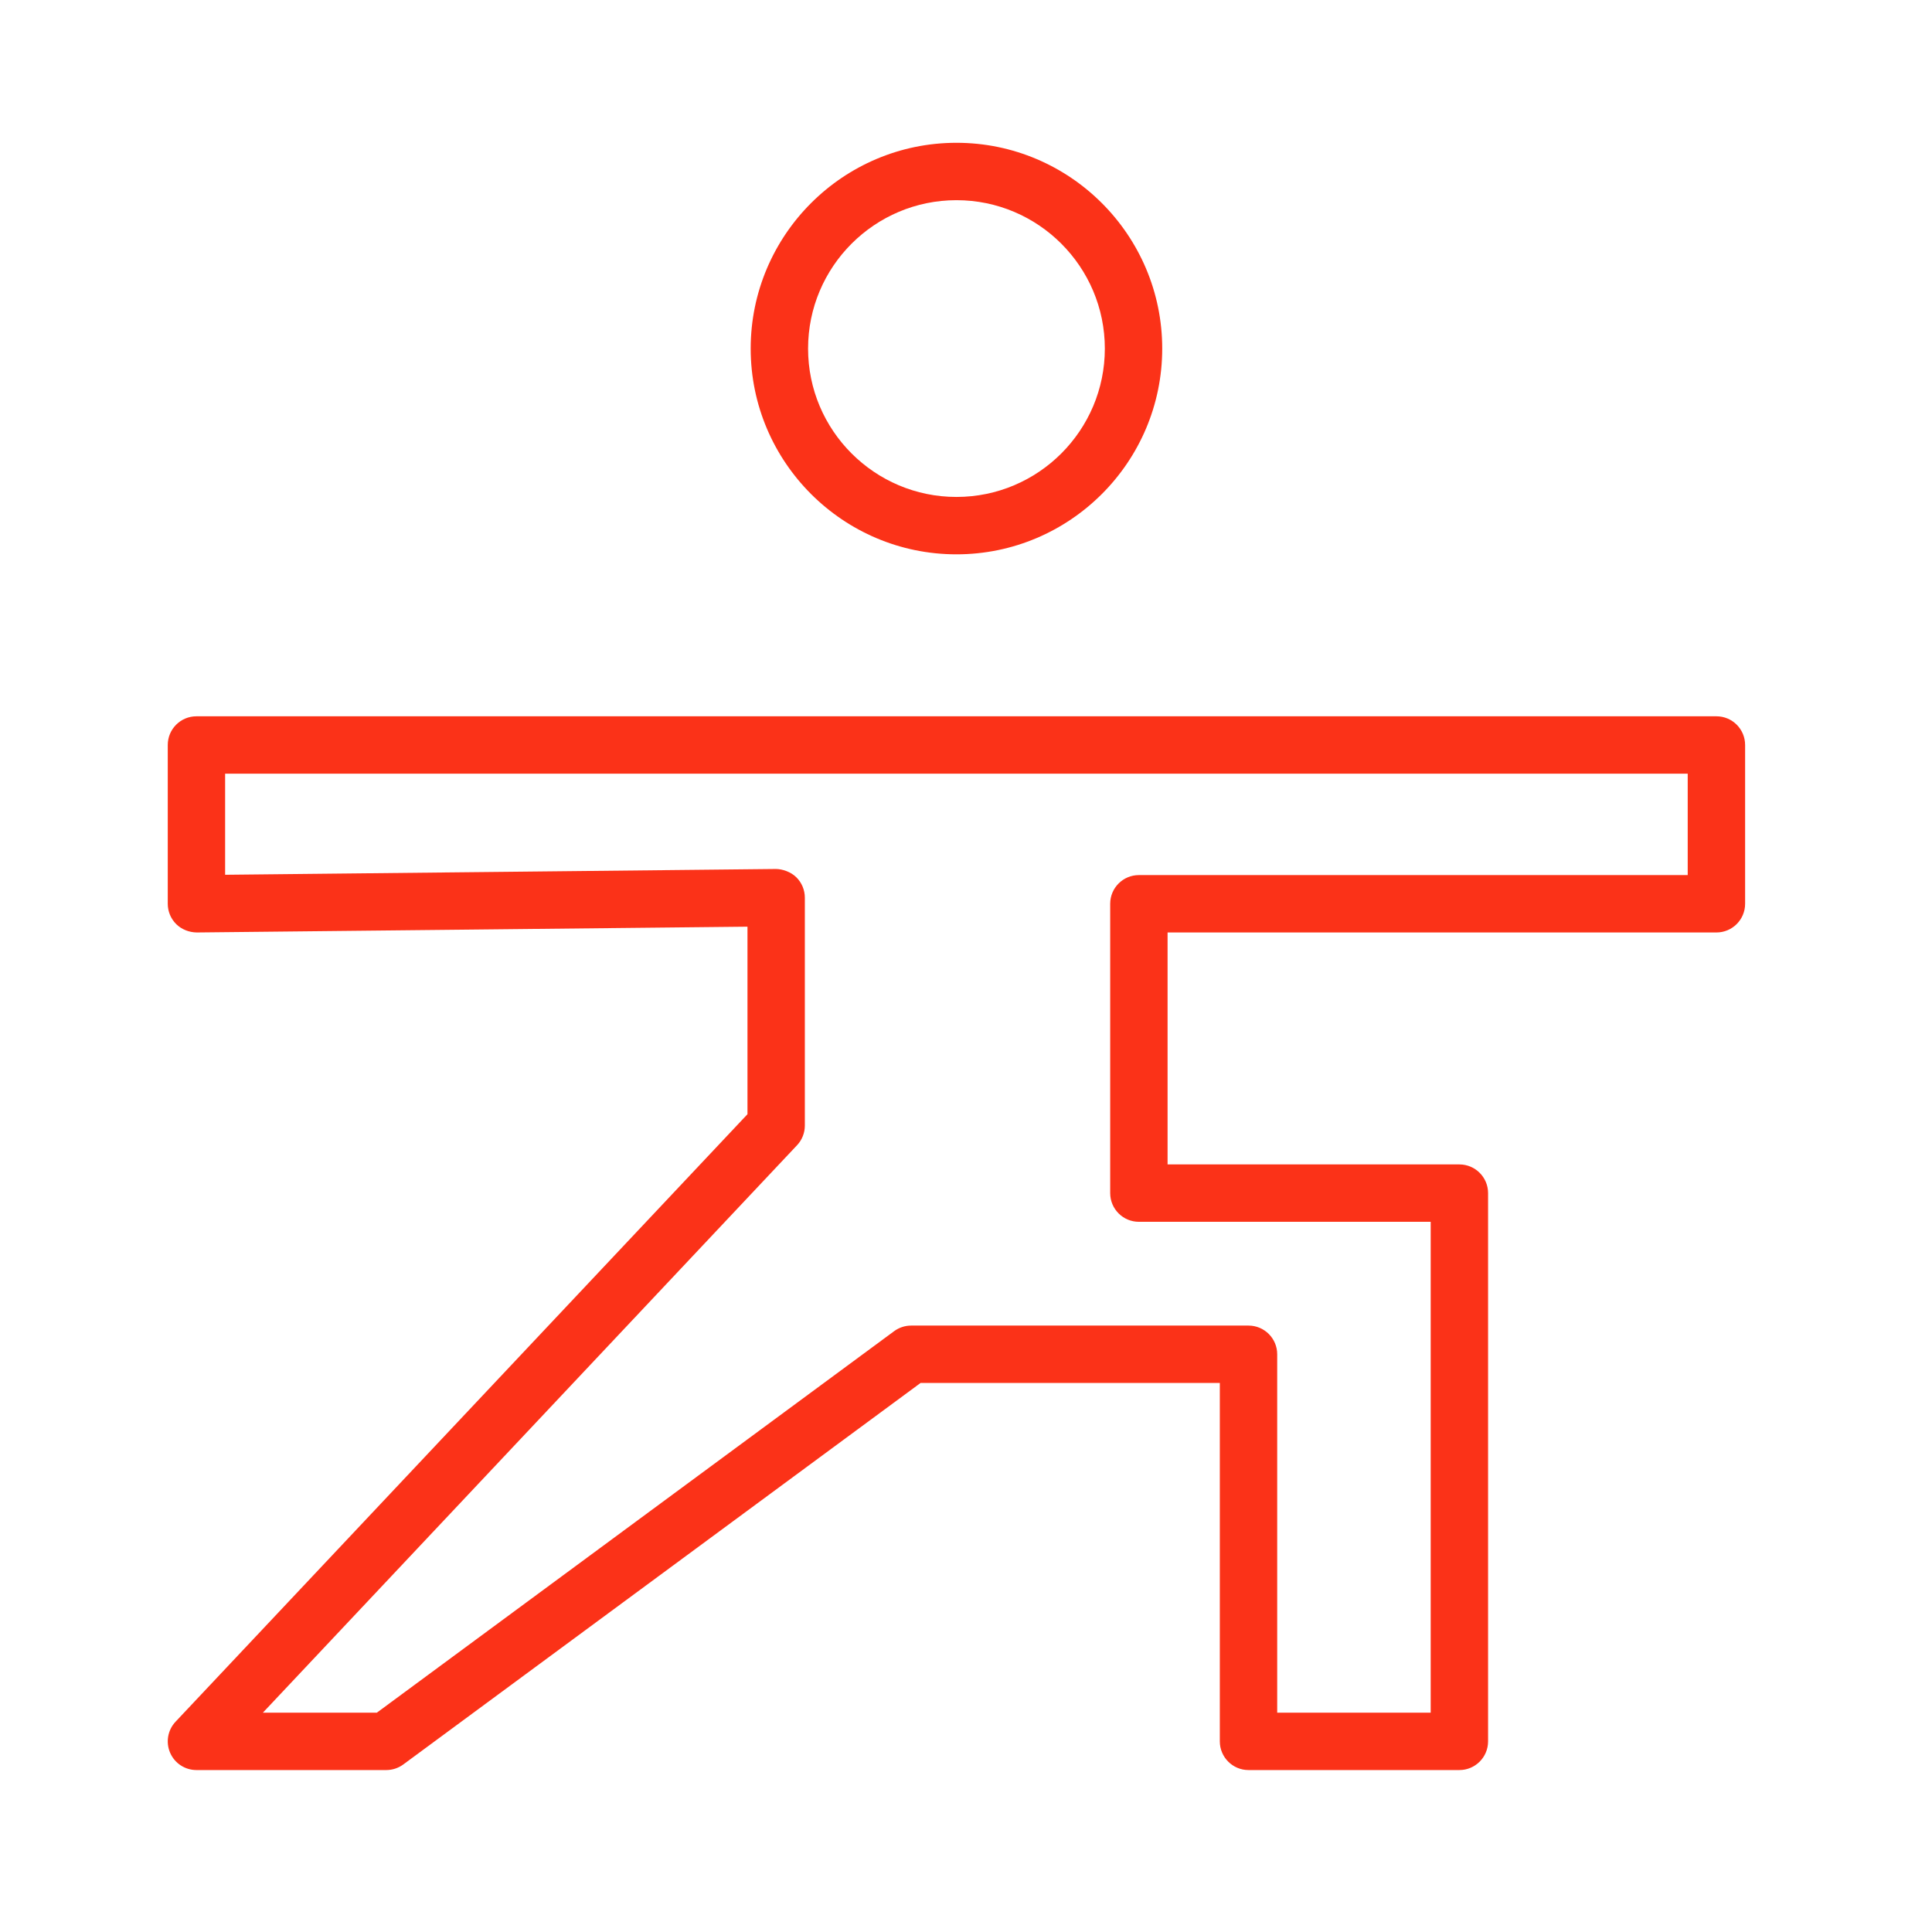 <?xml version="1.0" encoding="UTF-8"?> <svg xmlns="http://www.w3.org/2000/svg" width="101" height="101" viewBox="0 0 101 101" fill="none"><path d="M89.73 37.446H10.27C9.441 37.446 8.77 38.117 8.77 38.946V47.247C8.77 47.647 8.93 48.032 9.215 48.313C9.5 48.595 9.898 48.742 10.286 48.747L39.076 48.444V58.248L9.178 90.006C8.768 90.442 8.656 91.08 8.893 91.629C9.13 92.179 9.671 92.534 10.27 92.534H20.194C20.514 92.534 20.826 92.431 21.084 92.241L48.125 72.298H63.769V91.034C63.769 91.862 64.441 92.534 65.269 92.534H76.293C77.121 92.534 77.793 91.862 77.793 91.034V62.373C77.793 61.545 77.121 60.873 76.293 60.873H61.038V48.747H89.73C90.558 48.747 91.23 48.076 91.23 47.247V38.946C91.23 38.117 90.559 37.446 89.73 37.446ZM88.23 45.747H59.538C58.71 45.747 58.038 46.418 58.038 47.247V62.373C58.038 63.201 58.71 63.873 59.538 63.873H74.793V89.534H66.769V70.798C66.769 69.97 66.097 69.298 65.269 69.298H47.632C47.312 69.298 47 69.401 46.742 69.591L19.701 89.534H13.743L41.667 59.87C41.929 59.592 42.075 59.224 42.075 58.842V46.928C42.075 46.528 41.915 46.143 41.63 45.862C41.345 45.58 40.909 45.43 40.559 45.428L11.769 45.731V40.446H88.229V45.747H88.23Z" fill="#FB3218"></path><path d="M50.001 28.979C55.933 28.979 60.758 24.153 60.758 18.222C60.758 12.291 55.933 7.465 50.001 7.465C44.07 7.465 39.244 12.291 39.244 18.222C39.244 24.153 44.07 28.979 50.001 28.979ZM50.001 10.465C54.278 10.465 57.758 13.944 57.758 18.222C57.758 22.5 54.279 25.979 50.001 25.979C45.723 25.979 42.244 22.5 42.244 18.222C42.244 13.944 45.724 10.465 50.001 10.465Z" fill="#FB3218"></path></svg> 
